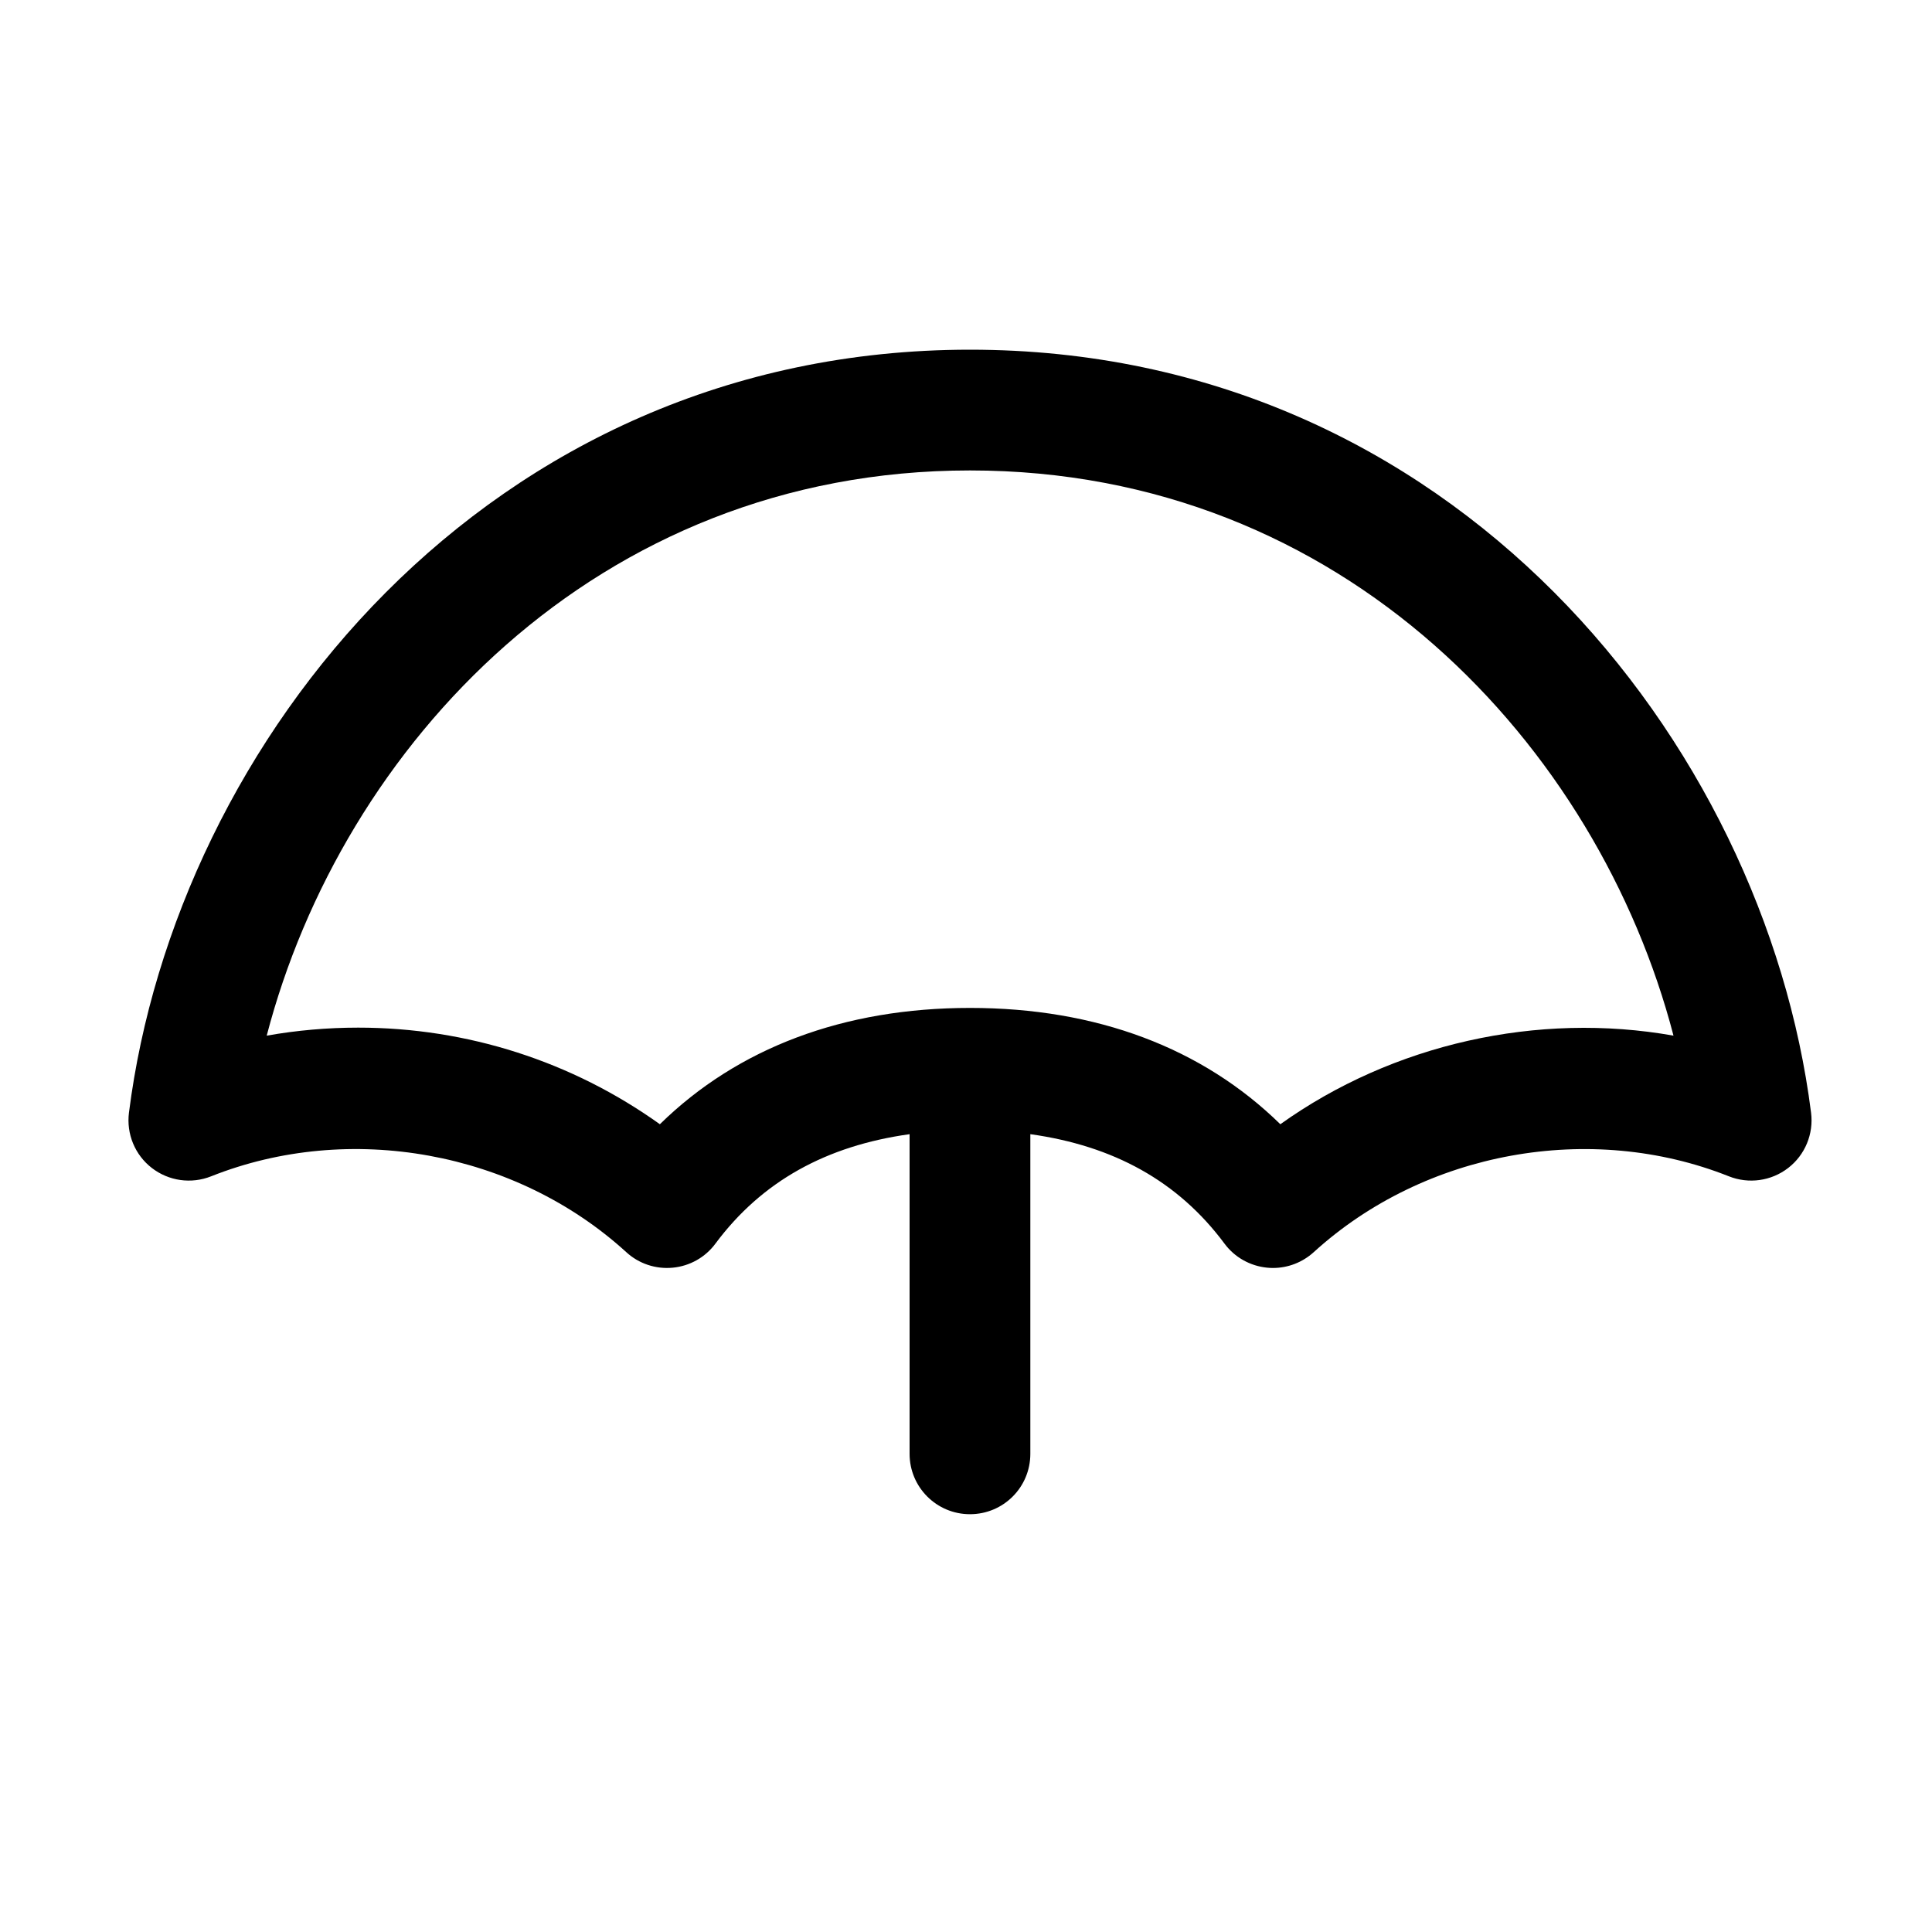 <?xml version="1.0" encoding="UTF-8"?>
<svg id="a" data-name="Pictogrammes_noirs_contour_vecto" xmlns="http://www.w3.org/2000/svg" viewBox="0 0 20 20">
  <path d="M10.042,3.62C5.037,3.62,1.82,7.69,1.335,11.518c-.028.22.062.438.237.573s.408.168.614.086c1.431-.569,3.149-.262,4.298.786.13.119.304.177.481.16.176-.017.336-.107.441-.249.482-.648,1.15-1.013,2.01-1.133v3.309c0,.346.28.625.625.625.346,0,.625-.279.625-.625v-3.309c.86.12,1.528.485,2.01,1.133.105.142.266.232.442.249.02.002.04.003.06.003.155,0,.305-.058.421-.163,1.149-1.047,2.867-1.355,4.298-.786.206.082.439.049.614-.086s.265-.353.237-.573c-.485-3.829-3.701-7.898-8.707-7.898ZM13.254,11.638c-.806-.79-1.903-1.204-3.212-1.204s-2.405.414-3.211,1.204c-.907-.649-1.994-1-3.123-1-.32,0-.637.028-.947.083.778-2.986,3.404-5.851,7.281-5.851s6.504,2.864,7.282,5.851c-1.405-.25-2.906.085-4.07.917Z"/>
</svg>